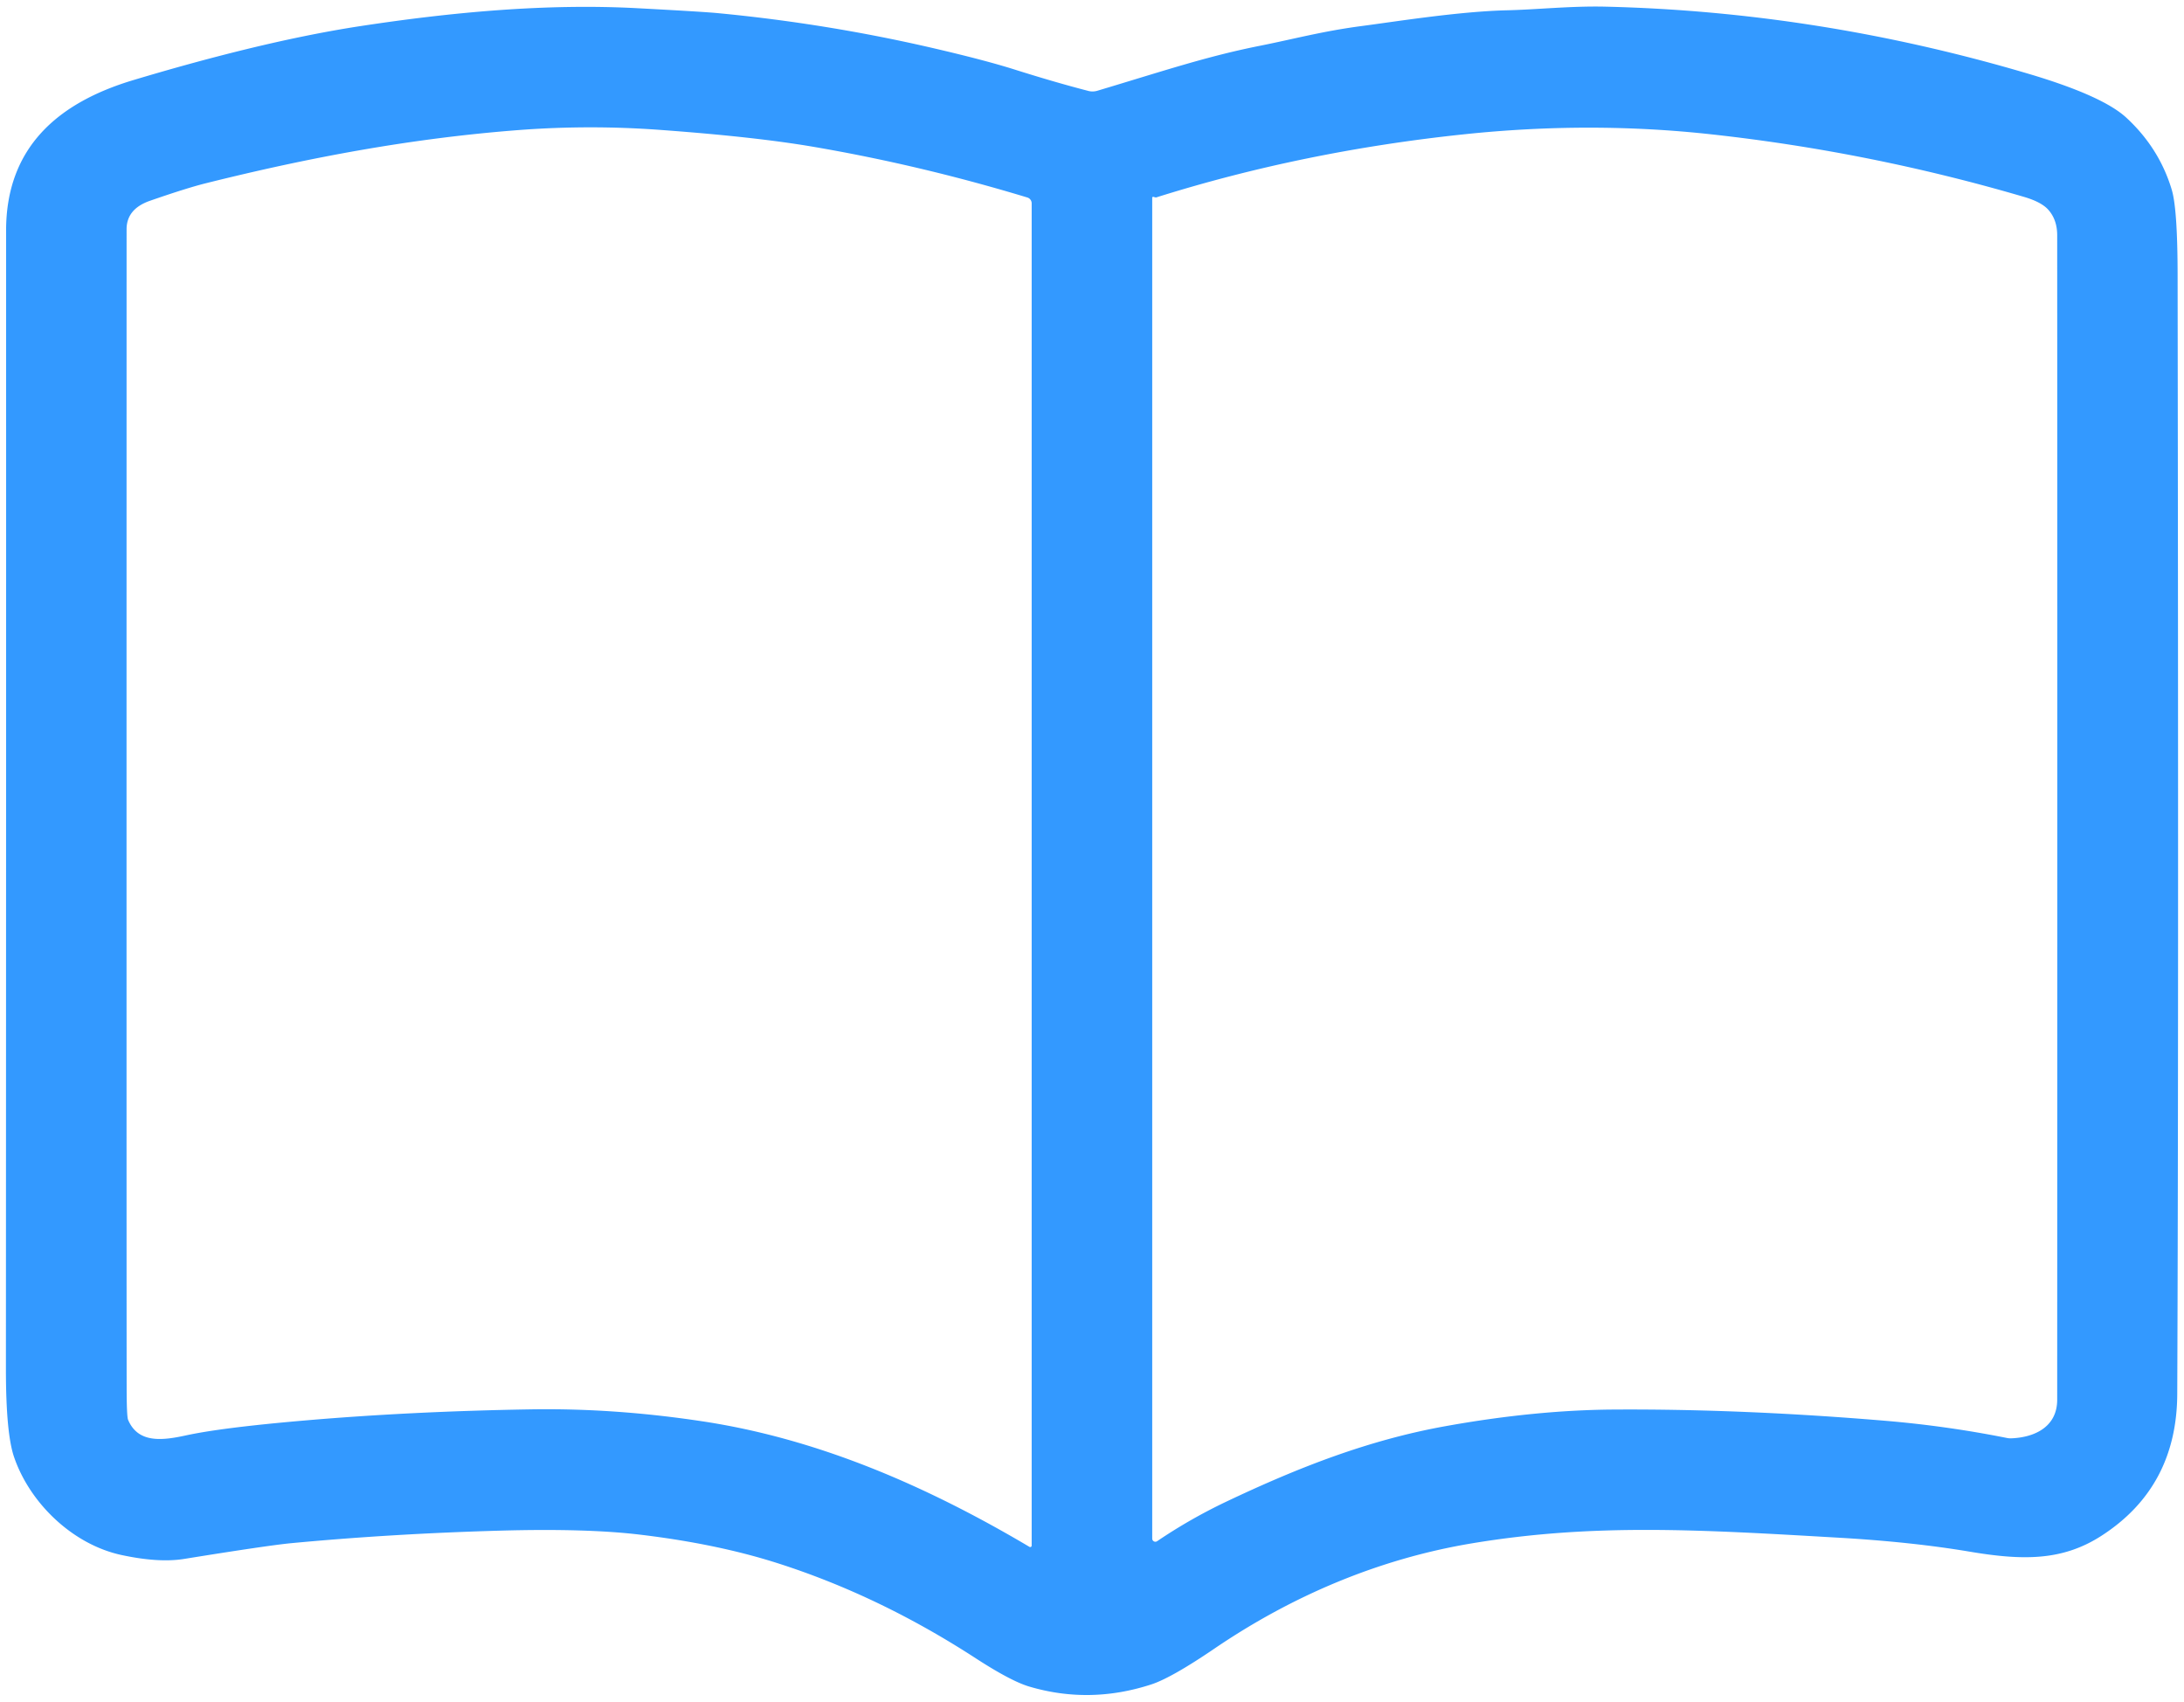 <?xml version="1.0" encoding="UTF-8"?>
<svg xmlns="http://www.w3.org/2000/svg" xml:space="preserve" viewBox="0 0 362 282">
  <path fill="#39f" d="M181.871 15.044c10.95-3.27 18.1-5.7 27.03-7.47 5.61-1.12 10.35-2.41 16.73-3.25 5.8-.76 16.16-2.43 24.19-2.62 5.04-.12 10.58-.73 16.26-.6 23.547.553 46.9 4.253 70.06 11.1 8.247 2.44 13.683 4.877 16.31 7.31 3.647 3.373 6.157 7.363 7.53 11.97.633 2.133.953 6.85.96 14.15.12 85.74.1 147.53-.06 185.37-.04 10.313-4.233 18.157-12.58 23.53-6.52 4.2-13.11 4.09-21.89 2.61-6.313-1.06-13.46-1.823-21.44-2.29-23.39-1.36-40.85-2.42-60.98.92-15.5 2.58-29.89 8.74-42.67 17.43-4.773 3.247-8.267 5.23-10.48 5.95-6.807 2.22-13.553 2.34-20.24.36-2.007-.593-4.96-2.153-8.86-4.68-10.713-6.953-21.71-12.223-32.99-15.81-6.647-2.113-14.213-3.677-22.7-4.69-5.913-.707-13.643-.927-23.19-.66-11.987.34-23.53 1.033-34.63 2.08-2.573.247-8.483 1.117-17.73 2.61-2.78.447-6.217.233-10.31-.64-8.12-1.73-15.25-8.59-17.87-16.28-.893-2.627-1.34-7.477-1.34-14.55.033-80.433.043-143.317.03-188.65-.01-13.84 8.63-21.22 21.03-24.95 11.67-3.5 25.25-7.07 37.72-8.97 14.84-2.26 30.63-3.78 45.92-2.96 7.273.387 11.727.66 13.36.82 12.12 1.16 24.033 3.1 35.74 5.82 5.62 1.307 10.04 2.467 13.26 3.48 4.553 1.44 8.663 2.633 12.33 3.58a2.778 2.778 0 0 0 1.5-.02Zm-10.87 241.11V33.694a1.007 1.007 0 0 0-.71-.96c-11.833-3.587-23.687-6.393-35.56-8.42-6.413-1.093-14.823-2.02-25.23-2.78a157.401 157.401 0 0 0-23.52.02c-17.78 1.36-34.75 4.54-51.92 8.83-2.107.527-5.183 1.493-9.23 2.9-2.567.9-3.85 2.473-3.85 4.72-.013 110.447-.01 174.323.01 191.63 0 3.4.08 5.29.24 5.67 1.66 3.92 5.65 3.44 9.56 2.59 3.927-.86 10.463-1.683 19.61-2.47 11.767-1.013 24.25-1.63 37.45-1.85 9.76-.16 19.03.55 28.38 1.95 19.23 2.87 37.26 10.68 54.41 20.84a.24.24 0 0 0 .36-.208v-.002Zm20.19-223.53a.16.16 0 0 0-.21.15v222.22a.522.522 0 0 0 .81.43 87.207 87.207 0 0 1 11.37-6.51c12.08-5.74 23.68-10.26 36.39-12.55 9.927-1.787 19.24-2.707 27.94-2.76 14.14-.087 29.137.533 44.99 1.86 6.807.573 13.53 1.523 20.17 2.85.226.047.457.067.69.06 3.98-.15 7.64-1.95 7.64-6.39.027-74.167.027-138.497 0-192.99 0-1.733-.5-3.153-1.5-4.26-.767-.847-2.107-1.55-4.02-2.11a300.3 300.3 0 0 0-51.8-10.36c-13.34-1.467-26.963-1.473-40.87-.02-17.86 1.873-34.903 5.363-51.13 10.47a.333.333 0 0 1-.16 0l-.31-.09Z"></path>
</svg>
